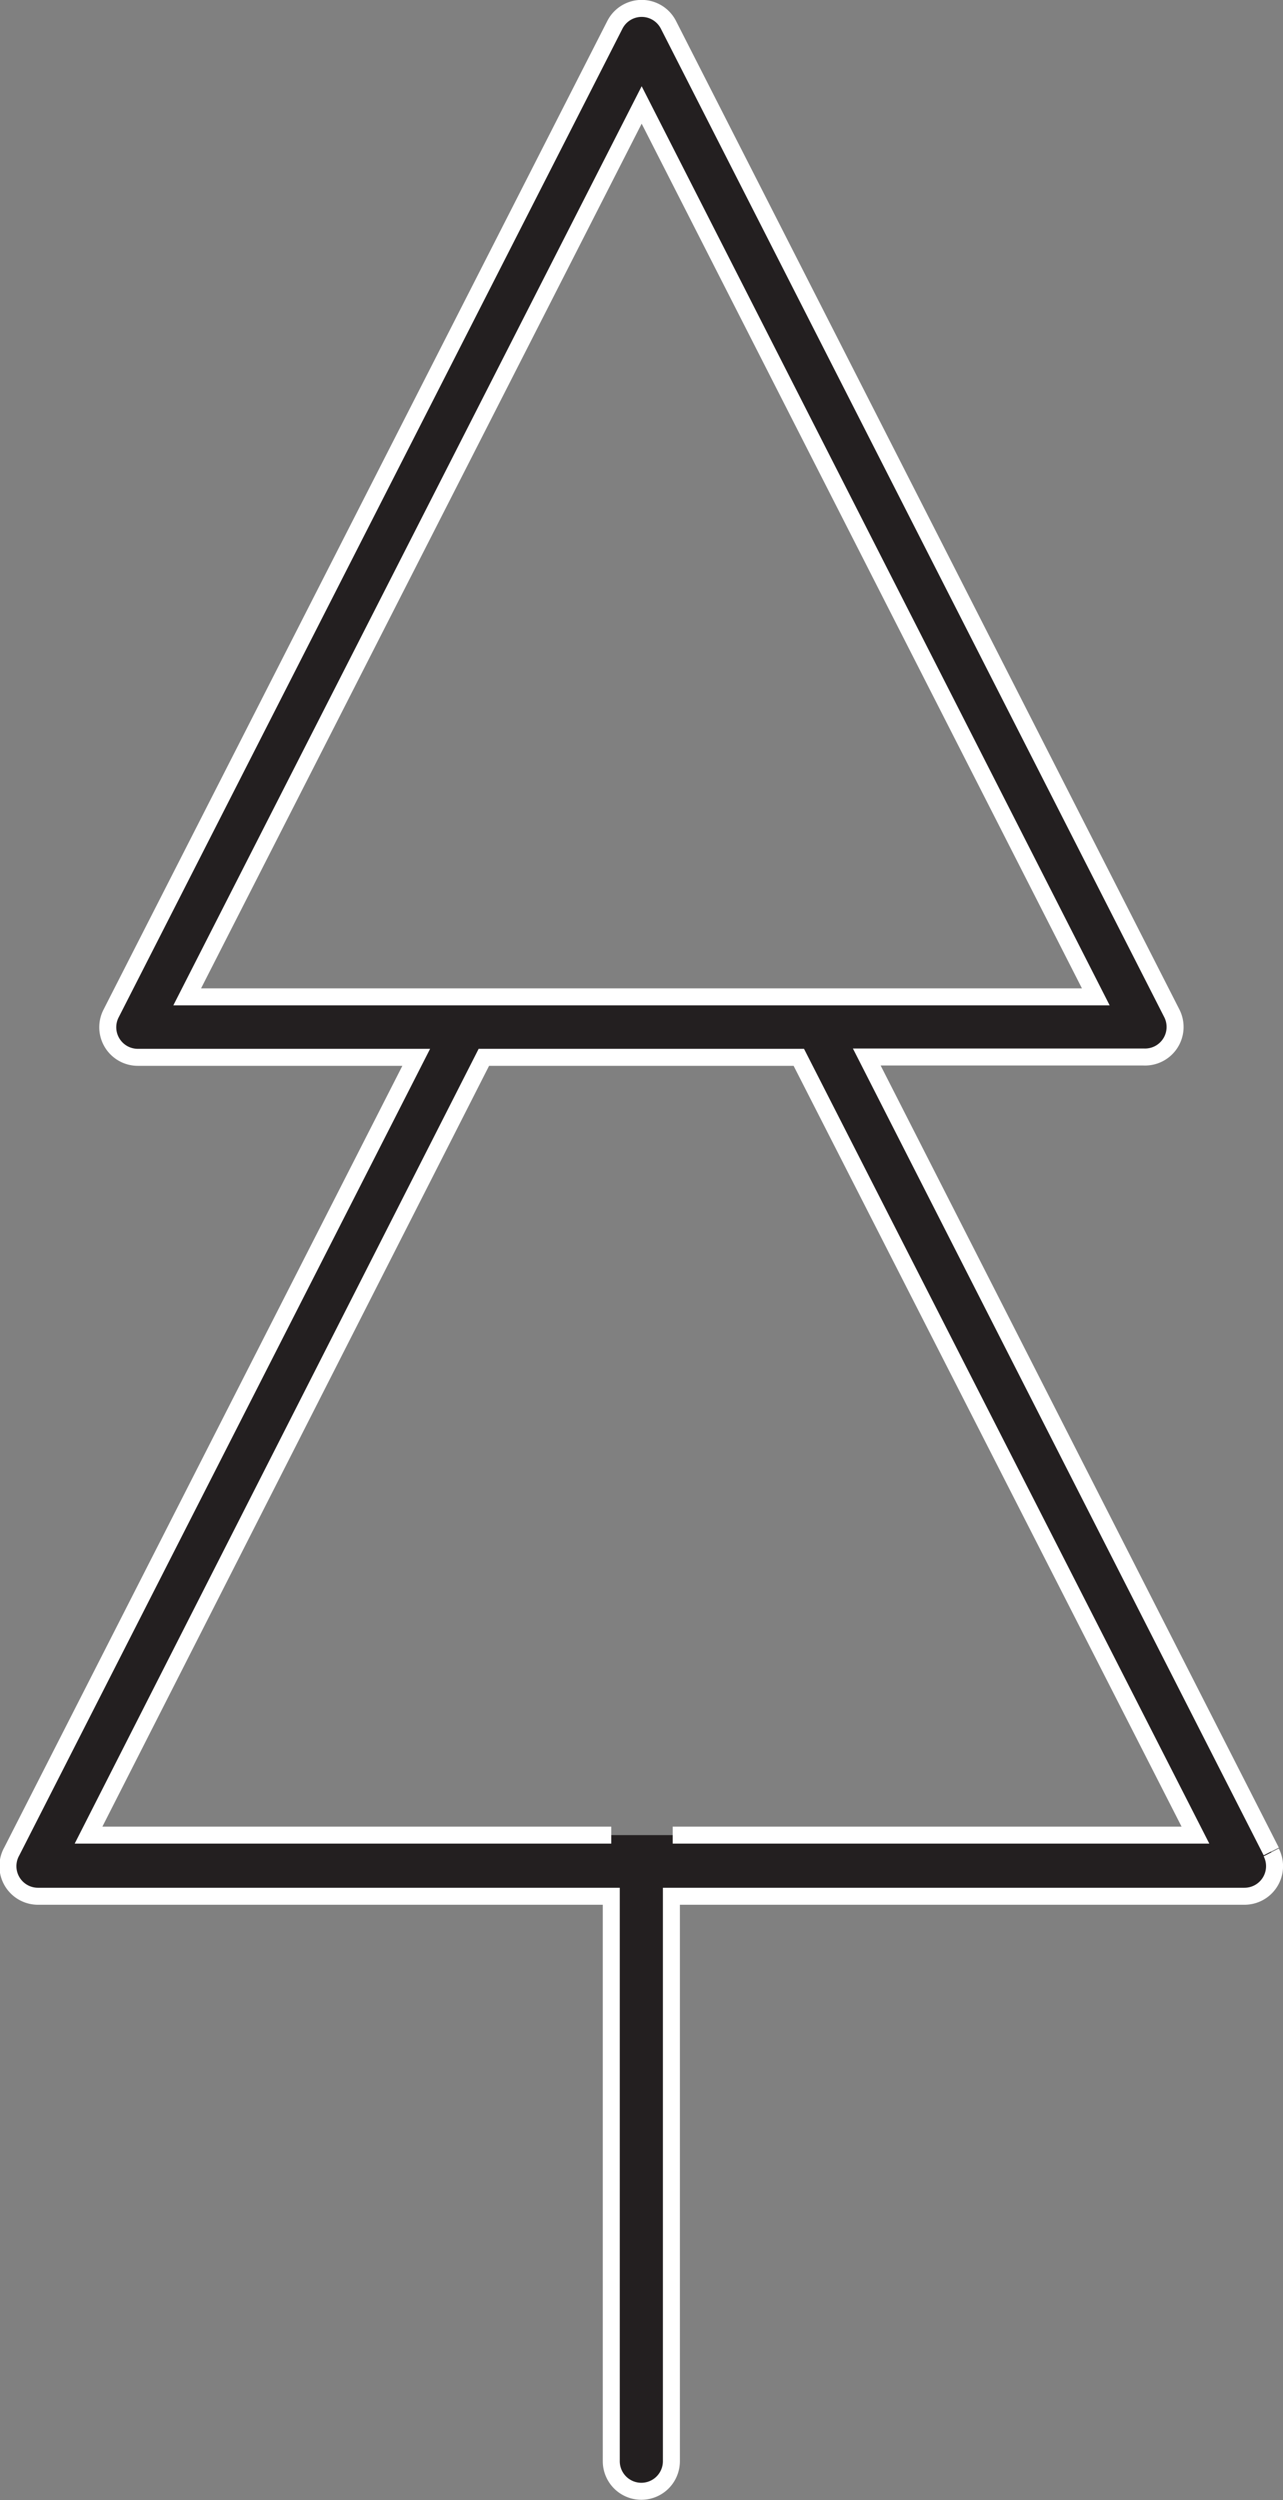 <?xml version="1.0" encoding="UTF-8"?> <svg xmlns="http://www.w3.org/2000/svg" viewBox="0 0 39.27 76.47"><rect x="0" y="0" width="39.27" height="76.47" fill="#808080" stroke="none"/><title>legno pino</title><g id="Layer_2" data-name="Layer 2"><g id="Livello_1" data-name="Livello 1"><path d="M18.71,56.13h-16L14.81,32.34h9.64L36.59,56.13h-16M5.73,30.49,19.64,3.21,33.54,30.49H5.73ZM38.91,56.63,26.53,32.33H35A.92.92,0,0,0,35.87,31L20.46.76a.92.92,0,0,0-1.64,0L3.4,31a.92.92,0,0,0,.82,1.34h8.52L.36,56.63A.92.92,0,0,0,1.18,58H18.71V75.28a.92.92,0,1,0,1.84,0V58H38.09a.92.92,0,0,0,.82-1.34" fill="#231f20" stroke="#fff" stroke-miterlimit="10" stroke-width="0.52"></path></g></g></svg> 